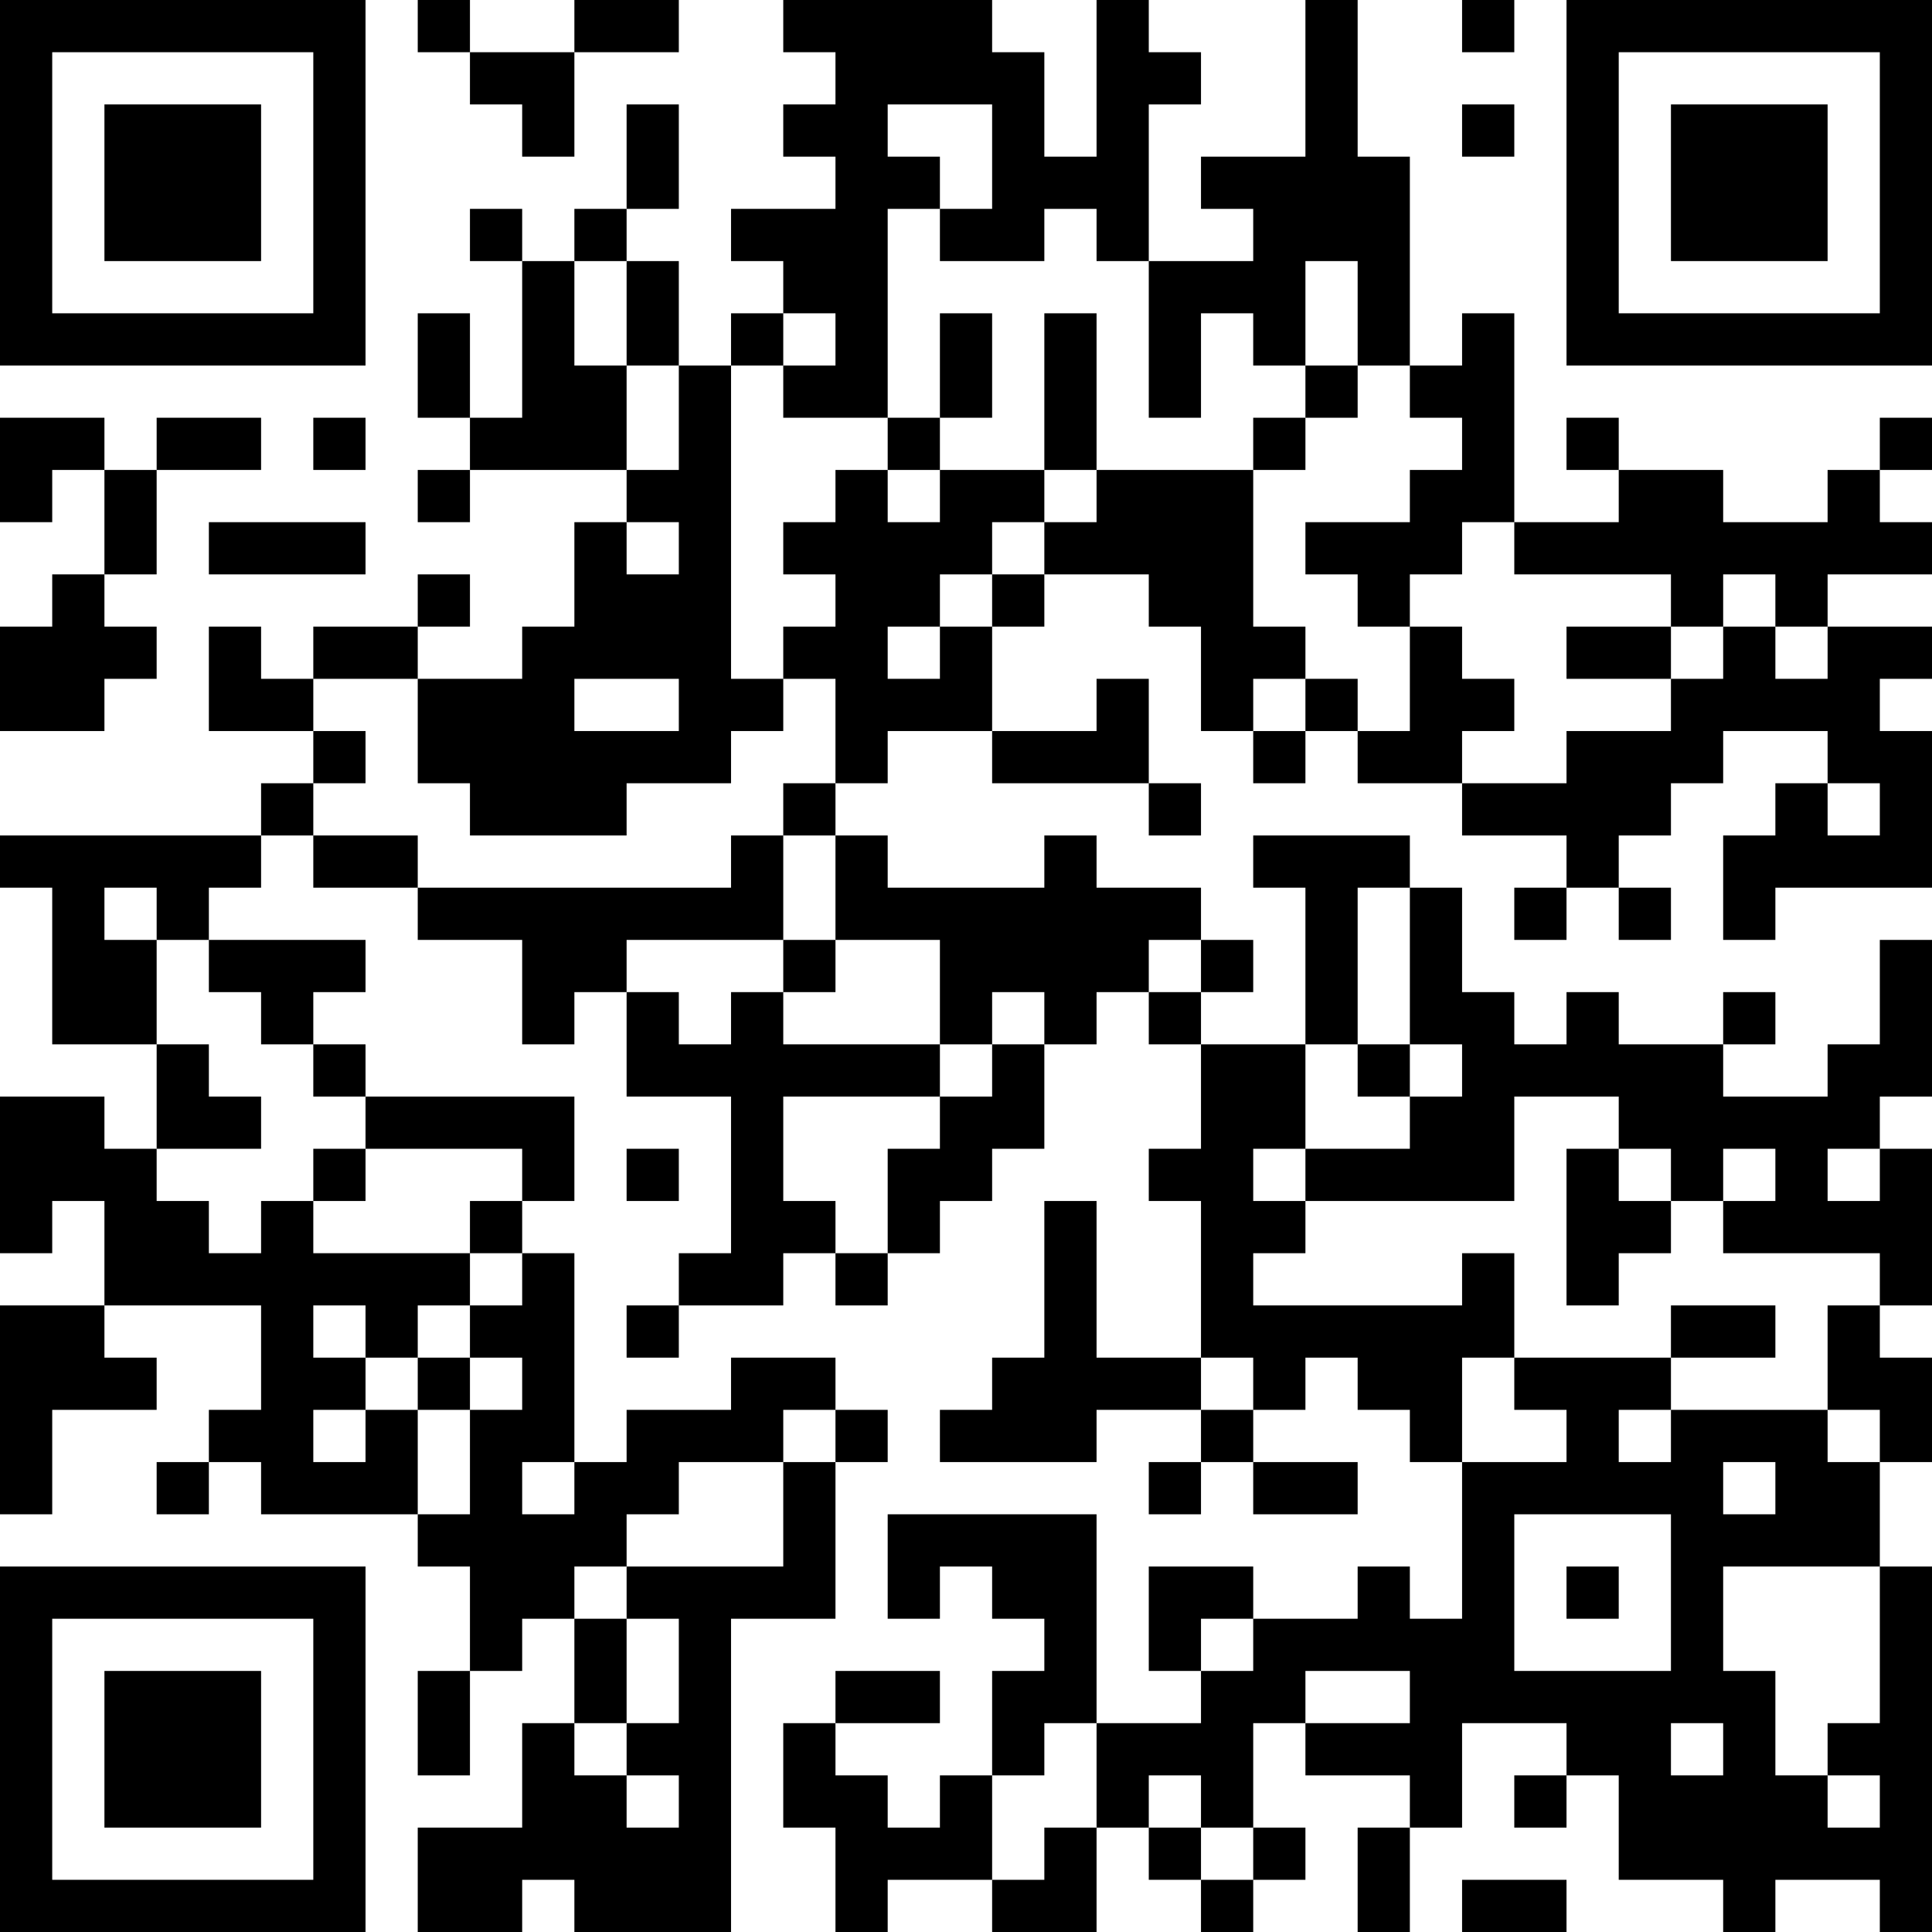 <?xml version="1.0" encoding="UTF-8"?>
<svg xmlns="http://www.w3.org/2000/svg" version="1.1" width="400" height="400" viewBox="0 0 400 400"><rect x="0" y="0" width="400" height="400" fill="#ffffff"/><g transform="scale(10.811)"><g transform="translate(0,0)"><path fill-rule="evenodd" d="M8 0L8 1L9 1L9 2L10 2L10 3L11 3L11 1L13 1L13 0L11 0L11 1L9 1L9 0ZM15 0L15 1L16 1L16 2L15 2L15 3L16 3L16 4L14 4L14 5L15 5L15 6L14 6L14 7L13 7L13 5L12 5L12 4L13 4L13 2L12 2L12 4L11 4L11 5L10 5L10 4L9 4L9 5L10 5L10 8L9 8L9 6L8 6L8 8L9 8L9 9L8 9L8 10L9 10L9 9L12 9L12 10L11 10L11 12L10 12L10 13L8 13L8 12L9 12L9 11L8 11L8 12L6 12L6 13L5 13L5 12L4 12L4 14L6 14L6 15L5 15L5 16L0 16L0 17L1 17L1 20L3 20L3 22L2 22L2 21L0 21L0 24L1 24L1 23L2 23L2 25L0 25L0 29L1 29L1 27L3 27L3 26L2 26L2 25L5 25L5 27L4 27L4 28L3 28L3 29L4 29L4 28L5 28L5 29L8 29L8 30L9 30L9 32L8 32L8 34L9 34L9 32L10 32L10 31L11 31L11 33L10 33L10 35L8 35L8 37L10 37L10 36L11 36L11 37L14 37L14 31L16 31L16 28L17 28L17 27L16 27L16 26L14 26L14 27L12 27L12 28L11 28L11 24L10 24L10 23L11 23L11 21L7 21L7 20L6 20L6 19L7 19L7 18L4 18L4 17L5 17L5 16L6 16L6 17L8 17L8 18L10 18L10 20L11 20L11 19L12 19L12 21L14 21L14 24L13 24L13 25L12 25L12 26L13 26L13 25L15 25L15 24L16 24L16 25L17 25L17 24L18 24L18 23L19 23L19 22L20 22L20 20L21 20L21 19L22 19L22 20L23 20L23 22L22 22L22 23L23 23L23 26L21 26L21 23L20 23L20 26L19 26L19 27L18 27L18 28L21 28L21 27L23 27L23 28L22 28L22 29L23 29L23 28L24 28L24 29L26 29L26 28L24 28L24 27L25 27L25 26L26 26L26 27L27 27L27 28L28 28L28 31L27 31L27 30L26 30L26 31L24 31L24 30L22 30L22 32L23 32L23 33L21 33L21 29L17 29L17 31L18 31L18 30L19 30L19 31L20 31L20 32L19 32L19 34L18 34L18 35L17 35L17 34L16 34L16 33L18 33L18 32L16 32L16 33L15 33L15 35L16 35L16 37L17 37L17 36L19 36L19 37L21 37L21 35L22 35L22 36L23 36L23 37L24 37L24 36L25 36L25 35L24 35L24 33L25 33L25 34L27 34L27 35L26 35L26 37L27 37L27 35L28 35L28 33L30 33L30 34L29 34L29 35L30 35L30 34L31 34L31 36L33 36L33 37L34 37L34 36L36 36L36 37L37 37L37 30L36 30L36 28L37 28L37 26L36 26L36 25L37 25L37 22L36 22L36 21L37 21L37 18L36 18L36 20L35 20L35 21L33 21L33 20L34 20L34 19L33 19L33 20L31 20L31 19L30 19L30 20L29 20L29 19L28 19L28 17L27 17L27 16L24 16L24 17L25 17L25 20L23 20L23 19L24 19L24 18L23 18L23 17L21 17L21 16L20 16L20 17L17 17L17 16L16 16L16 15L17 15L17 14L19 14L19 15L22 15L22 16L23 16L23 15L22 15L22 13L21 13L21 14L19 14L19 12L20 12L20 11L22 11L22 12L23 12L23 14L24 14L24 15L25 15L25 14L26 14L26 15L28 15L28 16L30 16L30 17L29 17L29 18L30 18L30 17L31 17L31 18L32 18L32 17L31 17L31 16L32 16L32 15L33 15L33 14L35 14L35 15L34 15L34 16L33 16L33 18L34 18L34 17L37 17L37 14L36 14L36 13L37 13L37 12L35 12L35 11L37 11L37 10L36 10L36 9L37 9L37 8L36 8L36 9L35 9L35 10L33 10L33 9L31 9L31 8L30 8L30 9L31 9L31 10L29 10L29 6L28 6L28 7L27 7L27 3L26 3L26 0L25 0L25 3L23 3L23 4L24 4L24 5L22 5L22 2L23 2L23 1L22 1L22 0L21 0L21 3L20 3L20 1L19 1L19 0ZM28 0L28 1L29 1L29 0ZM17 2L17 3L18 3L18 4L17 4L17 8L15 8L15 7L16 7L16 6L15 6L15 7L14 7L14 13L15 13L15 14L14 14L14 15L12 15L12 16L9 16L9 15L8 15L8 13L6 13L6 14L7 14L7 15L6 15L6 16L8 16L8 17L14 17L14 16L15 16L15 18L12 18L12 19L13 19L13 20L14 20L14 19L15 19L15 20L18 20L18 21L15 21L15 23L16 23L16 24L17 24L17 22L18 22L18 21L19 21L19 20L20 20L20 19L19 19L19 20L18 20L18 18L16 18L16 16L15 16L15 15L16 15L16 13L15 13L15 12L16 12L16 11L15 11L15 10L16 10L16 9L17 9L17 10L18 10L18 9L20 9L20 10L19 10L19 11L18 11L18 12L17 12L17 13L18 13L18 12L19 12L19 11L20 11L20 10L21 10L21 9L24 9L24 12L25 12L25 13L24 13L24 14L25 14L25 13L26 13L26 14L27 14L27 12L28 12L28 13L29 13L29 14L28 14L28 15L30 15L30 14L32 14L32 13L33 13L33 12L34 12L34 13L35 13L35 12L34 12L34 11L33 11L33 12L32 12L32 11L29 11L29 10L28 10L28 11L27 11L27 12L26 12L26 11L25 11L25 10L27 10L27 9L28 9L28 8L27 8L27 7L26 7L26 5L25 5L25 7L24 7L24 6L23 6L23 8L22 8L22 5L21 5L21 4L20 4L20 5L18 5L18 4L19 4L19 2ZM28 2L28 3L29 3L29 2ZM11 5L11 7L12 7L12 9L13 9L13 7L12 7L12 5ZM18 6L18 8L17 8L17 9L18 9L18 8L19 8L19 6ZM20 6L20 9L21 9L21 6ZM25 7L25 8L24 8L24 9L25 9L25 8L26 8L26 7ZM0 8L0 10L1 10L1 9L2 9L2 11L1 11L1 12L0 12L0 14L2 14L2 13L3 13L3 12L2 12L2 11L3 11L3 9L5 9L5 8L3 8L3 9L2 9L2 8ZM6 8L6 9L7 9L7 8ZM4 10L4 11L7 11L7 10ZM12 10L12 11L13 11L13 10ZM30 12L30 13L32 13L32 12ZM11 13L11 14L13 14L13 13ZM35 15L35 16L36 16L36 15ZM2 17L2 18L3 18L3 20L4 20L4 21L5 21L5 22L3 22L3 23L4 23L4 24L5 24L5 23L6 23L6 24L9 24L9 25L8 25L8 26L7 26L7 25L6 25L6 26L7 26L7 27L6 27L6 28L7 28L7 27L8 27L8 29L9 29L9 27L10 27L10 26L9 26L9 25L10 25L10 24L9 24L9 23L10 23L10 22L7 22L7 21L6 21L6 20L5 20L5 19L4 19L4 18L3 18L3 17ZM26 17L26 20L25 20L25 22L24 22L24 23L25 23L25 24L24 24L24 25L28 25L28 24L29 24L29 26L28 26L28 28L30 28L30 27L29 27L29 26L32 26L32 27L31 27L31 28L32 28L32 27L35 27L35 28L36 28L36 27L35 27L35 25L36 25L36 24L33 24L33 23L34 23L34 22L33 22L33 23L32 23L32 22L31 22L31 21L29 21L29 23L25 23L25 22L27 22L27 21L28 21L28 20L27 20L27 17ZM15 18L15 19L16 19L16 18ZM22 18L22 19L23 19L23 18ZM26 20L26 21L27 21L27 20ZM6 22L6 23L7 23L7 22ZM12 22L12 23L13 23L13 22ZM30 22L30 25L31 25L31 24L32 24L32 23L31 23L31 22ZM35 22L35 23L36 23L36 22ZM32 25L32 26L34 26L34 25ZM8 26L8 27L9 27L9 26ZM23 26L23 27L24 27L24 26ZM15 27L15 28L13 28L13 29L12 29L12 30L11 30L11 31L12 31L12 33L11 33L11 34L12 34L12 35L13 35L13 34L12 34L12 33L13 33L13 31L12 31L12 30L15 30L15 28L16 28L16 27ZM10 28L10 29L11 29L11 28ZM33 28L33 29L34 29L34 28ZM29 29L29 32L32 32L32 29ZM30 30L30 31L31 31L31 30ZM33 30L33 32L34 32L34 34L35 34L35 35L36 35L36 34L35 34L35 33L36 33L36 30ZM23 31L23 32L24 32L24 31ZM25 32L25 33L27 33L27 32ZM20 33L20 34L19 34L19 36L20 36L20 35L21 35L21 33ZM32 33L32 34L33 34L33 33ZM22 34L22 35L23 35L23 36L24 36L24 35L23 35L23 34ZM28 36L28 37L30 37L30 36ZM0 0L0 7L7 7L7 0ZM1 1L1 6L6 6L6 1ZM2 2L2 5L5 5L5 2ZM30 0L30 7L37 7L37 0ZM31 1L31 6L36 6L36 1ZM32 2L32 5L35 5L35 2ZM0 30L0 37L7 37L7 30ZM1 31L1 36L6 36L6 31ZM2 32L2 35L5 35L5 32Z" fill="#000000"/></g></g></svg>
